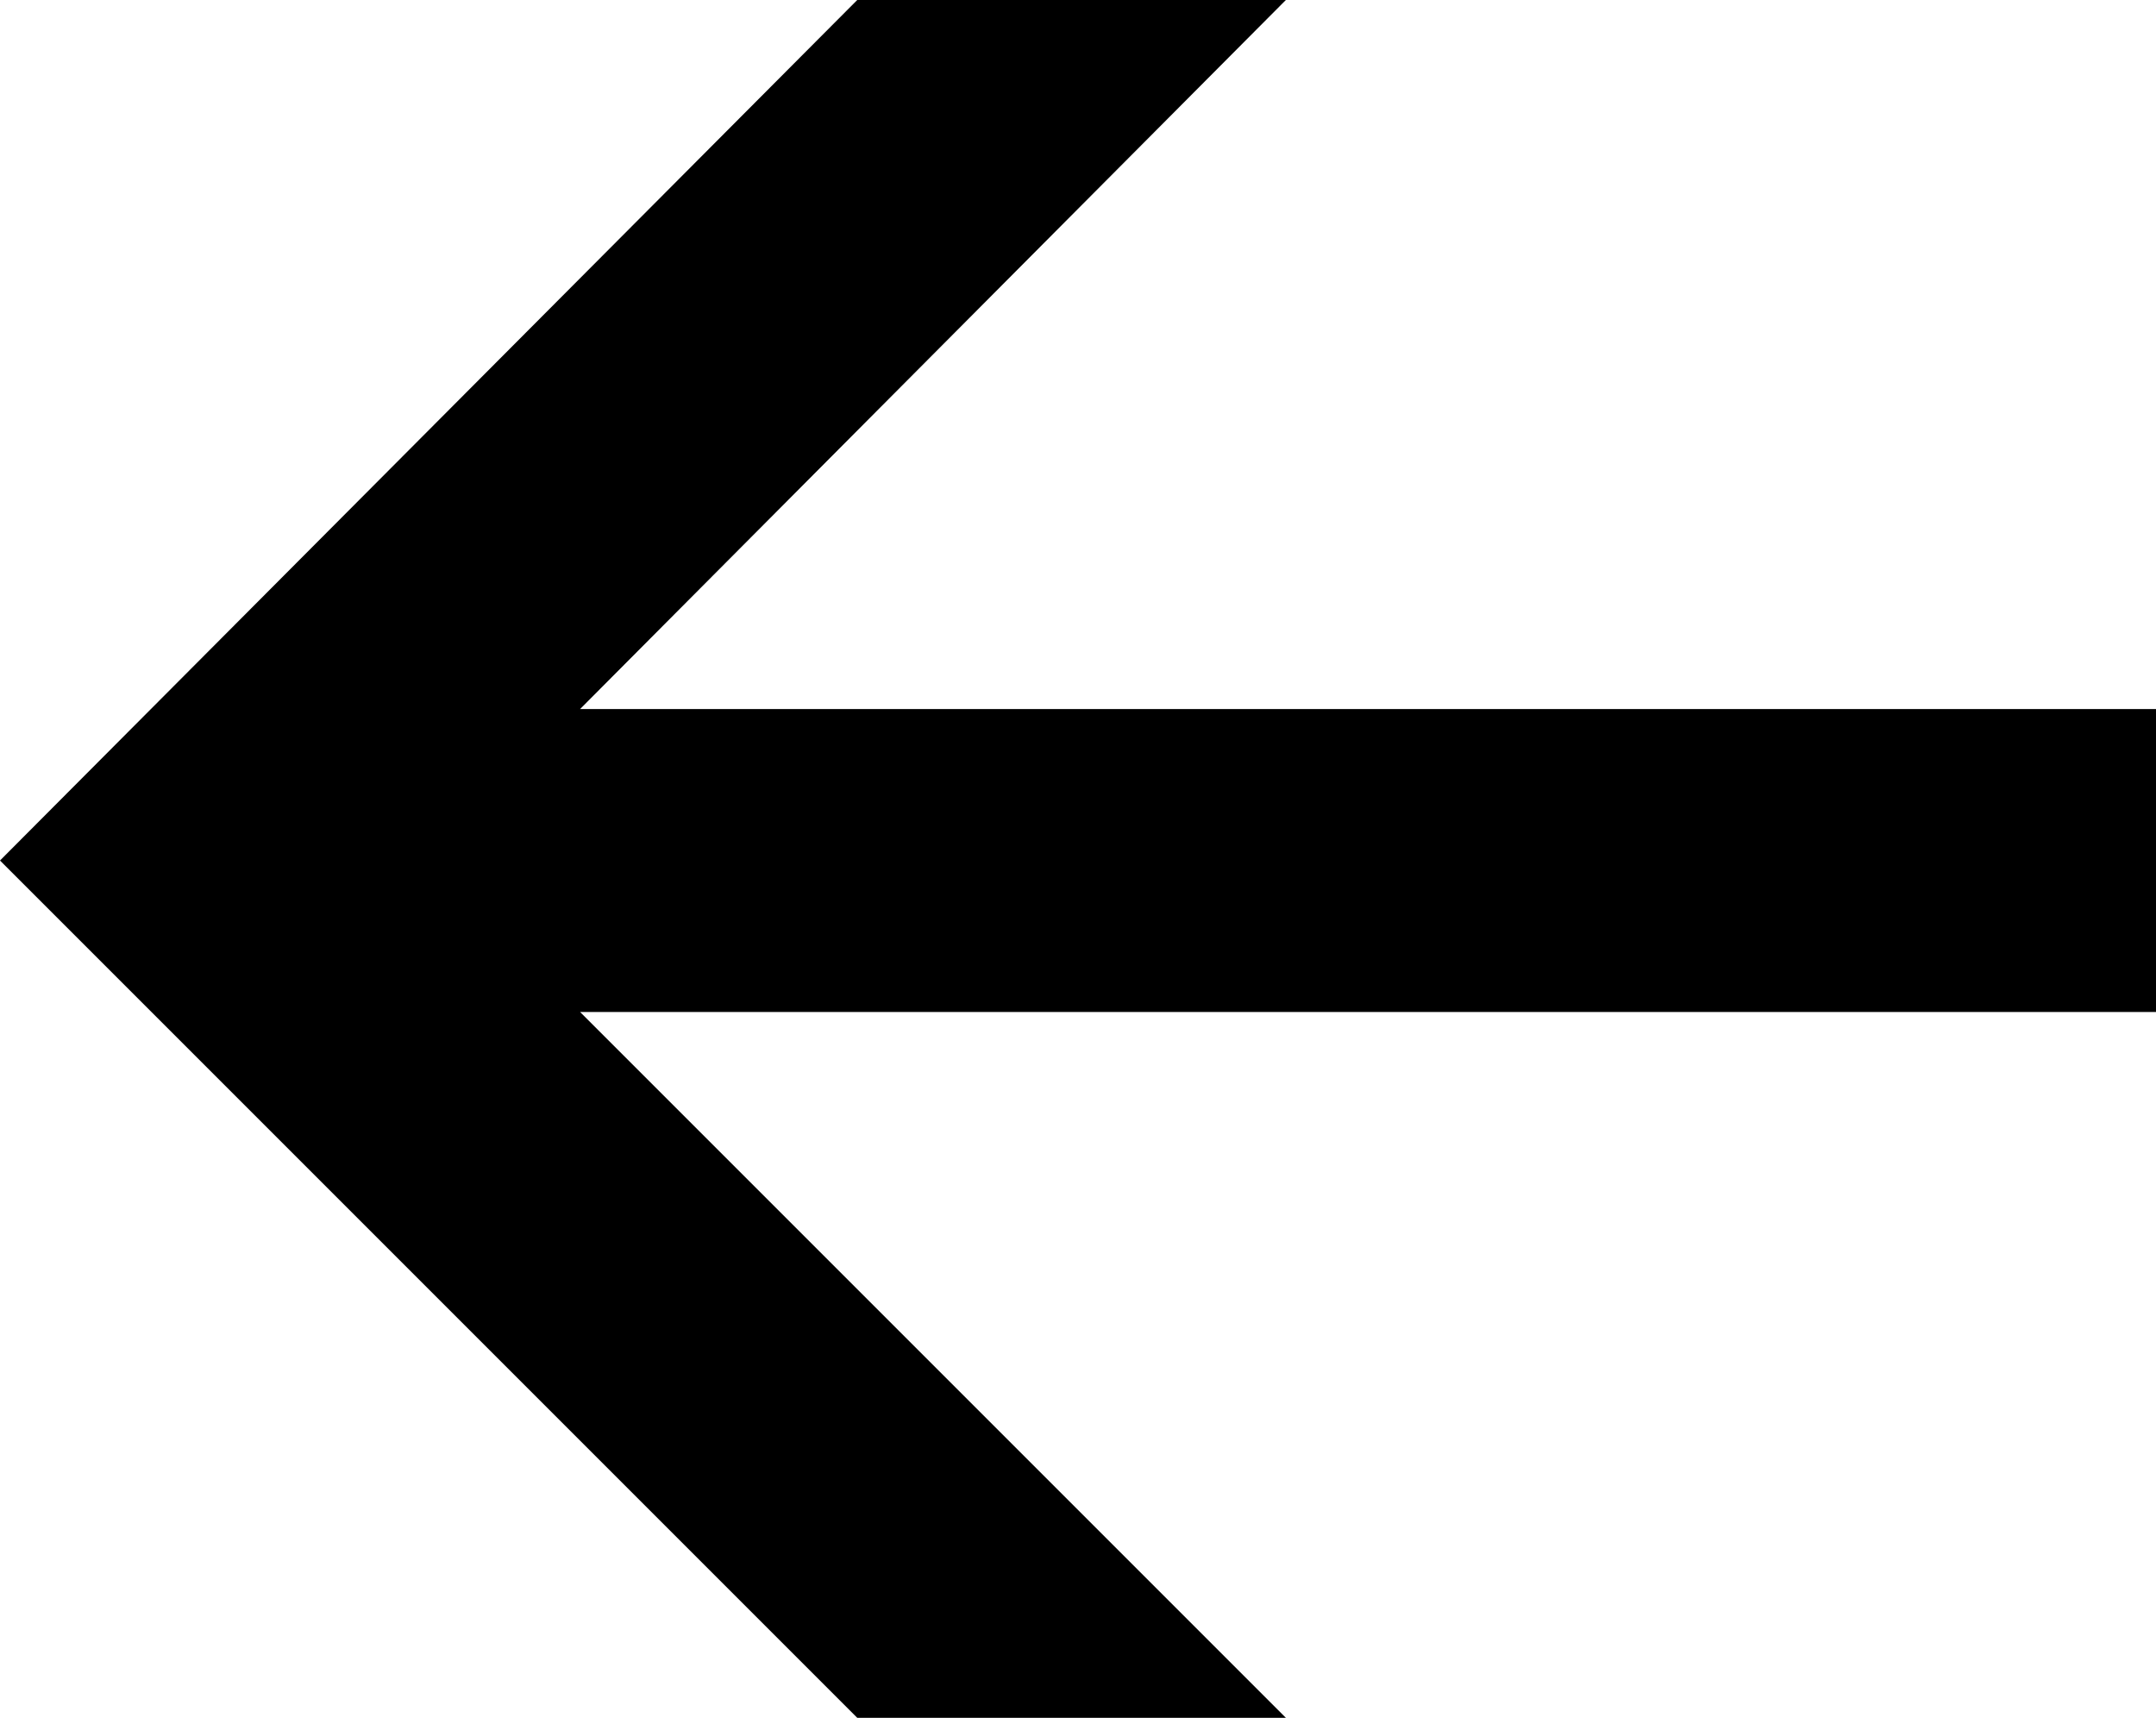 <?xml version="1.0" encoding="UTF-8" standalone="no"?>
<svg xmlns:xlink="http://www.w3.org/1999/xlink" height="26.65px" width="33.45px" xmlns="http://www.w3.org/2000/svg">
  <g transform="matrix(1.0, 0.0, 0.0, 1.0, 16.7, 13.35)">
    <path d="M-3.4 -13.35 L3.25 -13.35 -7.7 -2.35 16.75 -2.35 16.75 2.35 -7.7 2.35 3.25 13.3 -3.4 13.3 -16.7 0.0 -3.4 -13.35" fill="#000000" fill-rule="evenodd" stroke="none"/>
  </g>
</svg>
